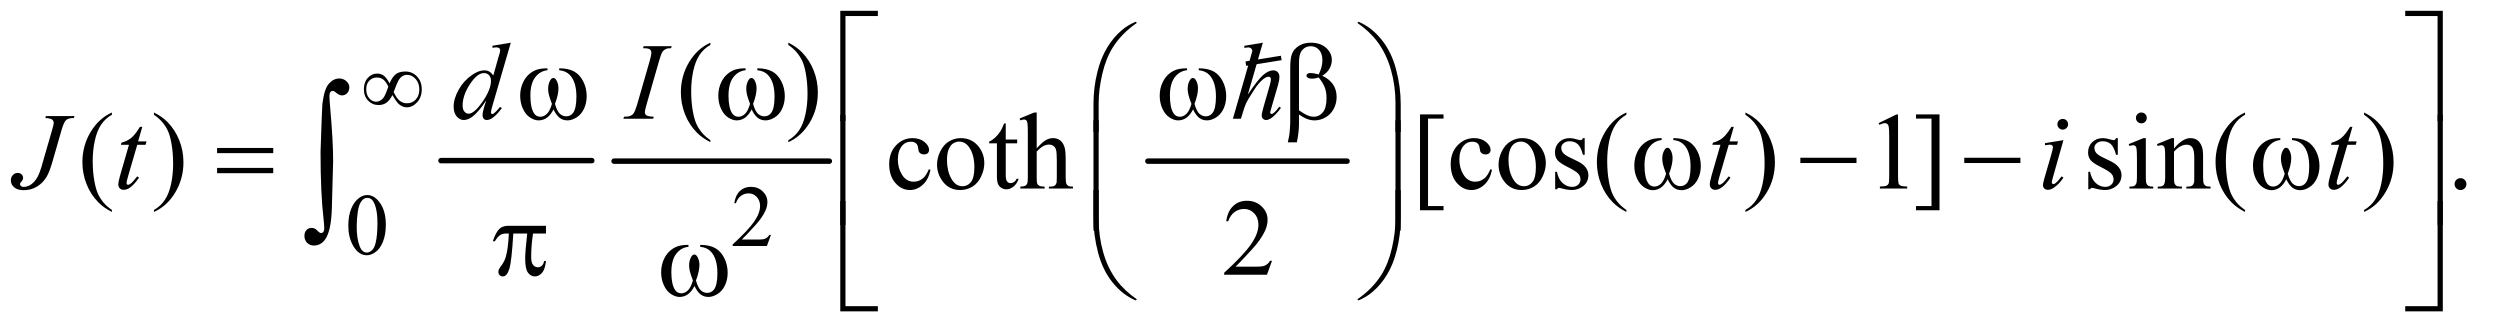 <?xml version="1.0" encoding="UTF-8"?>
<!DOCTYPE svg PUBLIC '-//W3C//DTD SVG 1.0//EN'
          'http://www.w3.org/TR/2001/REC-SVG-20010904/DTD/svg10.dtd'>
<svg stroke-dasharray="none" shape-rendering="auto" xmlns="http://www.w3.org/2000/svg" font-family="'Dialog'" text-rendering="auto" width="358" fill-opacity="1" color-interpolation="auto" color-rendering="auto" preserveAspectRatio="xMidYMid meet" font-size="12px" viewBox="0 0 358 47" fill="black" xmlns:xlink="http://www.w3.org/1999/xlink" stroke="black" image-rendering="auto" stroke-miterlimit="10" stroke-linecap="square" stroke-linejoin="miter" font-style="normal" stroke-width="1" height="47" stroke-dashoffset="0" font-weight="normal" stroke-opacity="1"
><!--Generated by the Batik Graphics2D SVG Generator--><defs id="genericDefs"
  /><g
  ><defs id="defs1"
    ><clipPath clipPathUnits="userSpaceOnUse" id="clipPath1"
      ><path d="M0.974 1.773 L227.591 1.773 L227.591 31.265 L0.974 31.265 L0.974 1.773 Z"
      /></clipPath
      ><clipPath clipPathUnits="userSpaceOnUse" id="clipPath2"
      ><path d="M31.114 56.645 L31.114 998.886 L7271.292 998.886 L7271.292 56.645 Z"
      /></clipPath
      ><clipPath clipPathUnits="userSpaceOnUse" id="clipPath3"
      ><path d="M0.974 1.773 L0.974 31.265 L227.591 31.265 L227.591 1.773 Z"
      /></clipPath
    ></defs
    ><g stroke-width="16" transform="scale(1.576,1.576) translate(-0.974,-1.773) matrix(0.031,0,0,0.031,0,0)" stroke-linejoin="round" stroke-linecap="round"
    ><line y2="528" fill="none" x1="1324" clip-path="url(#clipPath2)" x2="1766" y1="528"
    /></g
    ><g stroke-width="16" transform="matrix(0.049,0,0,0.049,-1.535,-2.794)" stroke-linejoin="round" stroke-linecap="round"
    ><line y2="528" fill="none" x1="1826" clip-path="url(#clipPath2)" x2="2455" y1="528"
    /></g
    ><g stroke-width="16" transform="matrix(0.049,0,0,0.049,-1.535,-2.794)" stroke-linejoin="round" stroke-linecap="round"
    ><line y2="528" fill="none" x1="3386" clip-path="url(#clipPath2)" x2="3968" y1="528"
    /></g
    ><g transform="matrix(0.049,0,0,0.049,-1.535,-2.794)"
    ><path d="M2284.375 743.375 L2272.5 776 L2172.5 776 L2172.5 771.375 Q2216.625 731.125 2234.625 705.625 Q2252.625 680.125 2252.625 659 Q2252.625 642.875 2242.75 632.5 Q2232.875 622.125 2219.125 622.125 Q2206.625 622.125 2196.688 629.438 Q2186.75 636.75 2182 650.875 L2177.375 650.875 Q2180.5 627.75 2193.438 615.375 Q2206.375 603 2225.75 603 Q2246.375 603 2260.188 616.25 Q2274 629.5 2274 647.5 Q2274 660.375 2268 673.25 Q2258.75 693.5 2238 716.125 Q2206.875 750.125 2199.125 757.125 L2243.375 757.125 Q2256.875 757.125 2262.312 756.125 Q2267.75 755.125 2272.125 752.062 Q2276.5 749 2279.75 743.375 L2284.375 743.375 Z" stroke="none" clip-path="url(#clipPath2)"
    /></g
    ><g transform="matrix(0.049,0,0,0.049,-1.535,-2.794)"
    ><path d="M1049.25 716.25 Q1049.25 687.25 1058 666.312 Q1066.75 645.375 1081.25 635.125 Q1092.5 627 1104.5 627 Q1124 627 1139.5 646.875 Q1158.875 671.5 1158.875 713.625 Q1158.875 743.125 1150.375 763.75 Q1141.875 784.375 1128.688 793.688 Q1115.5 803 1103.25 803 Q1079 803 1062.875 774.375 Q1049.25 750.25 1049.25 716.25 ZM1073.75 719.375 Q1073.75 754.375 1082.375 776.5 Q1089.5 795.125 1103.625 795.125 Q1110.375 795.125 1117.625 789.062 Q1124.875 783 1128.625 768.75 Q1134.375 747.25 1134.375 708.125 Q1134.375 679.125 1128.375 659.75 Q1123.875 645.375 1116.75 639.375 Q1111.625 635.25 1104.375 635.25 Q1095.875 635.25 1089.25 642.875 Q1080.25 653.25 1077 675.5 Q1073.75 697.75 1073.75 719.375 Z" stroke="none" clip-path="url(#clipPath2)"
    /></g
    ><g transform="matrix(0.049,0,0,0.049,-1.535,-2.794)"
    ><path d="M2107.375 466.656 L2107.375 472.438 Q2083.781 460.562 2068 444.625 Q2045.5 421.969 2033.312 391.188 Q2021.125 360.406 2021.125 327.281 Q2021.125 278.844 2045.031 238.922 Q2068.938 199 2107.375 181.812 L2107.375 188.375 Q2088.156 199 2075.812 217.438 Q2063.469 235.875 2057.375 264.156 Q2051.281 292.438 2051.281 323.219 Q2051.281 356.656 2056.438 384 Q2060.5 405.562 2066.281 418.609 Q2072.062 431.656 2081.828 443.688 Q2091.594 455.719 2107.375 466.656 ZM2335.188 188.375 L2335.188 181.812 Q2358.938 193.531 2374.719 209.469 Q2397.062 232.281 2409.25 262.984 Q2421.438 293.688 2421.438 326.969 Q2421.438 375.406 2397.609 415.328 Q2373.781 455.25 2335.188 472.438 L2335.188 466.656 Q2354.406 455.875 2366.828 437.516 Q2379.25 419.156 2385.266 390.797 Q2391.281 362.438 2391.281 331.656 Q2391.281 298.375 2386.125 270.875 Q2382.219 249.312 2376.359 236.344 Q2370.5 223.375 2360.812 211.344 Q2351.125 199.312 2335.188 188.375 Z" stroke="none" clip-path="url(#clipPath2)"
    /></g
    ><g transform="matrix(0.049,0,0,0.049,-1.535,-2.794)"
    ><path d="M358.375 670.656 L358.375 676.438 Q334.781 664.562 319 648.625 Q296.5 625.969 284.312 595.188 Q272.125 564.406 272.125 531.281 Q272.125 482.844 296.031 442.922 Q319.938 403 358.375 385.812 L358.375 392.375 Q339.156 403 326.812 421.438 Q314.469 439.875 308.375 468.156 Q302.281 496.438 302.281 527.219 Q302.281 560.656 307.438 588 Q311.5 609.562 317.281 622.609 Q323.062 635.656 332.828 647.688 Q342.594 659.719 358.375 670.656 ZM481.188 392.375 L481.188 385.812 Q504.938 397.531 520.719 413.469 Q543.062 436.281 555.25 466.984 Q567.438 497.688 567.438 530.969 Q567.438 579.406 543.609 619.328 Q519.781 659.25 481.188 676.438 L481.188 670.656 Q500.406 659.875 512.828 641.516 Q525.25 623.156 531.266 594.797 Q537.281 566.438 537.281 535.656 Q537.281 502.375 532.125 474.875 Q528.219 453.312 522.359 440.344 Q516.5 427.375 506.812 415.344 Q497.125 403.312 481.188 392.375 ZM2750.562 553.625 Q2744.781 581.906 2727.906 597.141 Q2711.031 612.375 2690.562 612.375 Q2666.188 612.375 2648.062 591.906 Q2629.938 571.438 2629.938 536.594 Q2629.938 502.844 2650.016 481.75 Q2670.094 460.656 2698.219 460.656 Q2719.312 460.656 2732.906 471.828 Q2746.5 483 2746.5 495.031 Q2746.5 500.969 2742.672 504.641 Q2738.844 508.312 2731.969 508.312 Q2722.75 508.312 2718.062 502.375 Q2715.406 499.094 2714.547 489.875 Q2713.688 480.656 2708.219 475.812 Q2702.75 471.125 2693.062 471.125 Q2677.438 471.125 2667.906 482.688 Q2655.25 498 2655.25 523.156 Q2655.25 548.781 2667.828 568.391 Q2680.406 588 2701.812 588 Q2717.125 588 2729.312 577.531 Q2737.906 570.344 2746.031 551.438 L2750.562 553.625 ZM2839 460.656 Q2871.5 460.656 2891.188 485.344 Q2907.906 506.438 2907.906 533.781 Q2907.906 553 2898.688 572.688 Q2889.469 592.375 2873.297 602.375 Q2857.125 612.375 2837.281 612.375 Q2804.938 612.375 2785.875 586.594 Q2769.781 564.875 2769.781 537.844 Q2769.781 518.156 2779.547 498.703 Q2789.312 479.25 2805.25 469.953 Q2821.188 460.656 2839 460.656 ZM2834.156 470.812 Q2825.875 470.812 2817.516 475.734 Q2809.156 480.656 2804 493 Q2798.844 505.344 2798.844 524.719 Q2798.844 555.969 2811.266 578.625 Q2823.688 601.281 2844 601.281 Q2859.156 601.281 2869 588.781 Q2878.844 576.281 2878.844 545.812 Q2878.844 507.688 2862.438 485.812 Q2851.344 470.812 2834.156 470.812 ZM2970.562 417.844 L2970.562 464.875 L3004 464.875 L3004 475.812 L2970.562 475.812 L2970.562 568.625 Q2970.562 582.531 2974.547 587.375 Q2978.531 592.219 2984.781 592.219 Q2989.938 592.219 2994.781 589.016 Q2999.625 585.812 3002.281 579.562 L3008.375 579.562 Q3002.906 594.875 2992.906 602.609 Q2982.906 610.344 2972.281 610.344 Q2965.094 610.344 2958.219 606.359 Q2951.344 602.375 2948.062 594.953 Q2944.781 587.531 2944.781 572.062 L2944.781 475.812 L2922.125 475.812 L2922.125 470.656 Q2930.719 467.219 2939.703 459.016 Q2948.688 450.812 2955.719 439.562 Q2959.312 433.625 2965.719 417.844 L2970.562 417.844 ZM3061.031 385.812 L3061.031 490.5 Q3078.375 471.438 3088.531 466.047 Q3098.688 460.656 3108.844 460.656 Q3121.031 460.656 3129.781 467.375 Q3138.531 474.094 3142.75 488.469 Q3145.719 498.469 3145.719 525.031 L3145.719 575.656 Q3145.719 589.25 3147.906 594.25 Q3149.469 598 3153.219 600.188 Q3156.969 602.375 3166.969 602.375 L3166.969 608 L3096.656 608 L3096.656 602.375 L3099.938 602.375 Q3109.938 602.375 3113.844 599.328 Q3117.75 596.281 3119.312 590.344 Q3119.781 587.844 3119.781 575.656 L3119.781 525.031 Q3119.781 501.594 3117.359 494.25 Q3114.938 486.906 3109.625 483.234 Q3104.312 479.562 3096.812 479.562 Q3089.156 479.562 3080.875 483.625 Q3072.594 487.688 3061.031 500.031 L3061.031 575.656 Q3061.031 590.344 3062.672 593.938 Q3064.312 597.531 3068.766 599.953 Q3073.219 602.375 3084.156 602.375 L3084.156 608 L3013.219 608 L3013.219 602.375 Q3022.75 602.375 3028.219 599.406 Q3031.344 597.844 3033.219 593.469 Q3035.094 589.094 3035.094 575.656 L3035.094 446.125 Q3035.094 421.594 3033.922 415.969 Q3032.75 410.344 3030.328 408.312 Q3027.906 406.281 3023.844 406.281 Q3020.562 406.281 3013.219 408.781 L3011.031 403.312 L3053.844 385.812 L3061.031 385.812 ZM4250 671.438 L4181.25 671.438 L4181.25 391.281 L4250 391.281 L4250 403.625 L4204.688 403.625 L4204.688 659.25 L4250 659.25 L4250 671.438 ZM4391.562 553.625 Q4385.781 581.906 4368.906 597.141 Q4352.031 612.375 4331.562 612.375 Q4307.188 612.375 4289.062 591.906 Q4270.938 571.438 4270.938 536.594 Q4270.938 502.844 4291.016 481.75 Q4311.094 460.656 4339.219 460.656 Q4360.312 460.656 4373.906 471.828 Q4387.5 483 4387.5 495.031 Q4387.5 500.969 4383.672 504.641 Q4379.844 508.312 4372.969 508.312 Q4363.75 508.312 4359.062 502.375 Q4356.406 499.094 4355.547 489.875 Q4354.688 480.656 4349.219 475.812 Q4343.75 471.125 4334.062 471.125 Q4318.438 471.125 4308.906 482.688 Q4296.25 498 4296.25 523.156 Q4296.25 548.781 4308.828 568.391 Q4321.406 588 4342.812 588 Q4358.125 588 4370.312 577.531 Q4378.906 570.344 4387.031 551.438 L4391.562 553.625 ZM4480 460.656 Q4512.5 460.656 4532.188 485.344 Q4548.906 506.438 4548.906 533.781 Q4548.906 553 4539.688 572.688 Q4530.469 592.375 4514.297 602.375 Q4498.125 612.375 4478.281 612.375 Q4445.938 612.375 4426.875 586.594 Q4410.781 564.875 4410.781 537.844 Q4410.781 518.156 4420.547 498.703 Q4430.312 479.25 4446.25 469.953 Q4462.188 460.656 4480 460.656 ZM4475.156 470.812 Q4466.875 470.812 4458.516 475.734 Q4450.156 480.656 4445 493 Q4439.844 505.344 4439.844 524.719 Q4439.844 555.969 4452.266 578.625 Q4464.688 601.281 4485 601.281 Q4500.156 601.281 4510 588.781 Q4519.844 576.281 4519.844 545.812 Q4519.844 507.688 4503.438 485.812 Q4492.344 470.812 4475.156 470.812 ZM4662.5 460.656 L4662.5 509.406 L4657.344 509.406 Q4651.406 486.438 4642.109 478.156 Q4632.812 469.875 4618.438 469.875 Q4607.5 469.875 4600.781 475.656 Q4594.062 481.438 4594.062 488.469 Q4594.062 497.219 4599.062 503.469 Q4603.906 509.875 4618.75 517.062 L4641.562 528.156 Q4673.281 543.625 4673.281 568.938 Q4673.281 588.469 4658.516 600.422 Q4643.75 612.375 4625.469 612.375 Q4612.344 612.375 4595.469 607.688 Q4590.312 606.125 4587.031 606.125 Q4583.438 606.125 4581.406 610.188 L4576.25 610.188 L4576.25 559.094 L4581.406 559.094 Q4585.781 580.969 4598.125 592.062 Q4610.469 603.156 4625.781 603.156 Q4636.562 603.156 4643.359 596.828 Q4650.156 590.5 4650.156 581.594 Q4650.156 570.812 4642.578 563.469 Q4635 556.125 4612.344 544.875 Q4589.688 533.625 4582.656 524.562 Q4575.625 515.656 4575.625 502.062 Q4575.625 484.406 4587.734 472.531 Q4599.844 460.656 4619.062 460.656 Q4627.5 460.656 4639.531 464.25 Q4647.5 466.594 4650.156 466.594 Q4652.656 466.594 4654.062 465.5 Q4655.469 464.406 4657.344 460.656 L4662.5 460.656 ZM4784.375 670.656 L4784.375 676.438 Q4760.781 664.562 4745 648.625 Q4722.5 625.969 4710.312 595.188 Q4698.125 564.406 4698.125 531.281 Q4698.125 482.844 4722.031 442.922 Q4745.938 403 4784.375 385.812 L4784.375 392.375 Q4765.156 403 4752.812 421.438 Q4740.469 439.875 4734.375 468.156 Q4728.281 496.438 4728.281 527.219 Q4728.281 560.656 4733.438 588 Q4737.5 609.562 4743.281 622.609 Q4749.062 635.656 4758.828 647.688 Q4768.594 659.719 4784.375 670.656 ZM5132.188 392.375 L5132.188 385.812 Q5155.938 397.531 5171.719 413.469 Q5194.062 436.281 5206.25 466.984 Q5218.438 497.688 5218.438 530.969 Q5218.438 579.406 5194.609 619.328 Q5170.781 659.25 5132.188 676.438 L5132.188 670.656 Q5151.406 659.875 5163.828 641.516 Q5176.25 623.156 5182.266 594.797 Q5188.281 566.438 5188.281 535.656 Q5188.281 502.375 5183.125 474.875 Q5179.219 453.312 5173.359 440.344 Q5167.5 427.375 5157.812 415.344 Q5148.125 403.312 5132.188 392.375 ZM5521.5 416.906 L5573.062 391.75 L5578.219 391.75 L5578.219 570.656 Q5578.219 588.469 5579.703 592.844 Q5581.188 597.219 5585.875 599.562 Q5590.562 601.906 5604.938 602.219 L5604.938 608 L5525.25 608 L5525.25 602.219 Q5540.25 601.906 5544.625 599.641 Q5549 597.375 5550.719 593.547 Q5552.438 589.719 5552.438 570.656 L5552.438 456.281 Q5552.438 433.156 5550.875 426.594 Q5549.781 421.594 5546.891 419.25 Q5544 416.906 5539.938 416.906 Q5534.156 416.906 5523.844 421.75 L5521.5 416.906 ZM5630.719 391.281 L5699.469 391.281 L5699.469 671.594 L5630.719 671.594 L5630.719 659.25 L5676.031 659.25 L5676.031 403.625 L5630.719 403.625 L5630.719 391.281 ZM6220.5 460.656 L6220.5 509.406 L6215.344 509.406 Q6209.406 486.438 6200.109 478.156 Q6190.812 469.875 6176.438 469.875 Q6165.5 469.875 6158.781 475.656 Q6152.062 481.438 6152.062 488.469 Q6152.062 497.219 6157.062 503.469 Q6161.906 509.875 6176.75 517.062 L6199.562 528.156 Q6231.281 543.625 6231.281 568.938 Q6231.281 588.469 6216.516 600.422 Q6201.75 612.375 6183.469 612.375 Q6170.344 612.375 6153.469 607.688 Q6148.312 606.125 6145.031 606.125 Q6141.438 606.125 6139.406 610.188 L6134.25 610.188 L6134.25 559.094 L6139.406 559.094 Q6143.781 580.969 6156.125 592.062 Q6168.469 603.156 6183.781 603.156 Q6194.562 603.156 6201.359 596.828 Q6208.156 590.5 6208.156 581.594 Q6208.156 570.812 6200.578 563.469 Q6193 556.125 6170.344 544.875 Q6147.688 533.625 6140.656 524.562 Q6133.625 515.656 6133.625 502.062 Q6133.625 484.406 6145.734 472.531 Q6157.844 460.656 6177.062 460.656 Q6185.5 460.656 6197.531 464.25 Q6205.5 466.594 6208.156 466.594 Q6210.656 466.594 6212.062 465.5 Q6213.469 464.406 6215.344 460.656 L6220.5 460.656 ZM6289.406 385.812 Q6295.969 385.812 6300.578 390.422 Q6305.188 395.031 6305.188 401.594 Q6305.188 408.156 6300.578 412.844 Q6295.969 417.531 6289.406 417.531 Q6282.844 417.531 6278.156 412.844 Q6273.469 408.156 6273.469 401.594 Q6273.469 395.031 6278.078 390.422 Q6282.688 385.812 6289.406 385.812 ZM6302.375 460.656 L6302.375 575.656 Q6302.375 589.094 6304.328 593.547 Q6306.281 598 6310.109 600.188 Q6313.938 602.375 6324.094 602.375 L6324.094 608 L6254.562 608 L6254.562 602.375 Q6265.031 602.375 6268.625 600.344 Q6272.219 598.312 6274.328 593.625 Q6276.438 588.938 6276.438 575.656 L6276.438 520.5 Q6276.438 497.219 6275.031 490.344 Q6273.938 485.344 6271.594 483.391 Q6269.25 481.438 6265.188 481.438 Q6260.812 481.438 6254.562 483.781 L6252.375 478.156 L6295.5 460.656 L6302.375 460.656 ZM6384.719 490.969 Q6409.875 460.656 6432.688 460.656 Q6444.406 460.656 6452.844 466.516 Q6461.281 472.375 6466.281 485.812 Q6469.719 495.188 6469.719 514.562 L6469.719 575.656 Q6469.719 589.25 6471.906 594.094 Q6473.625 598 6477.453 600.188 Q6481.281 602.375 6491.594 602.375 L6491.594 608 L6420.812 608 L6420.812 602.375 L6423.781 602.375 Q6433.781 602.375 6437.766 599.328 Q6441.75 596.281 6443.312 590.344 Q6443.938 588 6443.938 575.656 L6443.938 517.062 Q6443.938 497.531 6438.859 488.703 Q6433.781 479.875 6421.75 479.875 Q6403.156 479.875 6384.719 500.188 L6384.719 575.656 Q6384.719 590.188 6386.438 593.625 Q6388.625 598.156 6392.453 600.266 Q6396.281 602.375 6408 602.375 L6408 608 L6337.219 608 L6337.219 602.375 L6340.344 602.375 Q6351.281 602.375 6355.109 596.828 Q6358.938 591.281 6358.938 575.656 L6358.938 522.531 Q6358.938 496.75 6357.766 491.125 Q6356.594 485.5 6354.172 483.469 Q6351.75 481.438 6347.688 481.438 Q6343.312 481.438 6337.219 483.781 L6334.875 478.156 L6378 460.656 L6384.719 460.656 L6384.719 490.969 ZM6592.375 670.656 L6592.375 676.438 Q6568.781 664.562 6553 648.625 Q6530.5 625.969 6518.312 595.188 Q6506.125 564.406 6506.125 531.281 Q6506.125 482.844 6530.031 442.922 Q6553.938 403 6592.375 385.812 L6592.375 392.375 Q6573.156 403 6560.812 421.438 Q6548.469 439.875 6542.375 468.156 Q6536.281 496.438 6536.281 527.219 Q6536.281 560.656 6541.438 588 Q6545.5 609.562 6551.281 622.609 Q6557.062 635.656 6566.828 647.688 Q6576.594 659.719 6592.375 670.656 ZM6940.188 392.375 L6940.188 385.812 Q6963.938 397.531 6979.719 413.469 Q7002.062 436.281 7014.25 466.984 Q7026.438 497.688 7026.438 530.969 Q7026.438 579.406 7002.609 619.328 Q6978.781 659.25 6940.188 676.438 L6940.188 670.656 Q6959.406 659.875 6971.828 641.516 Q6984.25 623.156 6990.266 594.797 Q6996.281 566.438 6996.281 535.656 Q6996.281 502.375 6991.125 474.875 Q6987.219 453.312 6981.359 440.344 Q6975.5 427.375 6965.812 415.344 Q6956.125 403.312 6940.188 392.375 ZM7222 577.688 Q7229.344 577.688 7234.344 582.766 Q7239.344 587.844 7239.344 595.031 Q7239.344 602.219 7234.266 607.297 Q7229.188 612.375 7222 612.375 Q7214.812 612.375 7209.734 607.297 Q7204.656 602.219 7204.656 595.031 Q7204.656 587.688 7209.734 582.688 Q7214.812 577.688 7222 577.688 Z" stroke="none" clip-path="url(#clipPath2)"
    /></g
    ><g transform="matrix(0.049,0,0,0.049,-1.535,-2.794)"
    ><path d="M3748.719 819.219 L3733.875 860 L3608.875 860 L3608.875 854.219 Q3664.031 803.906 3686.531 772.031 Q3709.031 740.156 3709.031 713.75 Q3709.031 693.594 3696.688 680.625 Q3684.344 667.656 3667.156 667.656 Q3651.531 667.656 3639.109 676.797 Q3626.688 685.938 3620.75 703.594 L3614.969 703.594 Q3618.875 674.688 3635.047 659.219 Q3651.219 643.75 3675.438 643.75 Q3701.219 643.75 3718.484 660.312 Q3735.75 676.875 3735.75 699.375 Q3735.75 715.469 3728.25 731.562 Q3716.688 756.875 3690.75 785.156 Q3651.844 827.656 3642.156 836.406 L3697.469 836.406 Q3714.344 836.406 3721.141 835.156 Q3727.938 833.906 3733.406 830.078 Q3738.875 826.25 3742.938 819.219 L3748.719 819.219 Z" stroke="none" clip-path="url(#clipPath2)"
    /></g
    ><g transform="matrix(0.049,0,0,0.049,-1.535,-2.794)"
    ><path d="M1524.125 181.812 L1470.375 366.188 Q1466 381.188 1466 385.875 Q1466 387.438 1467.328 388.844 Q1468.656 390.25 1470.062 390.25 Q1472.094 390.25 1474.906 388.219 Q1480.219 384.469 1492.719 369.469 L1498.031 372.75 Q1486.781 388.375 1475.297 398.062 Q1463.812 407.75 1453.812 407.75 Q1448.5 407.75 1445.062 404 Q1441.625 400.25 1441.625 393.375 Q1441.625 384.469 1446.312 369.469 L1452.406 350.094 Q1429.75 385.094 1411.156 398.531 Q1398.344 407.75 1386.625 407.75 Q1374.75 407.75 1365.922 397.203 Q1357.094 386.656 1357.094 368.531 Q1357.094 345.25 1371.938 318.844 Q1386.781 292.438 1411.156 275.875 Q1430.375 262.594 1446.469 262.594 Q1454.906 262.594 1461 266.031 Q1467.094 269.469 1473.031 277.438 L1488.344 223.062 Q1490.062 217.281 1491.156 213.844 Q1493.031 207.594 1493.031 203.531 Q1493.031 200.25 1490.688 198.062 Q1487.406 195.406 1482.25 195.406 Q1478.656 195.406 1470.375 196.5 L1470.375 190.719 L1524.125 181.812 ZM1466.156 292.75 Q1466.156 282.75 1460.375 276.656 Q1454.594 270.562 1445.688 270.562 Q1426 270.562 1404.672 303.062 Q1383.344 335.562 1383.344 365.25 Q1383.344 376.969 1388.5 383.141 Q1393.656 389.312 1400.844 389.312 Q1417.094 389.312 1441.625 354.156 Q1466.156 319 1466.156 292.75 ZM1941.906 398.219 L1940.188 404 L1853 404 L1855.188 398.219 Q1868.312 397.906 1872.531 396.031 Q1879.406 393.375 1882.688 388.688 Q1887.844 381.344 1893.312 362.438 L1930.188 234.625 Q1934.875 218.688 1934.875 210.562 Q1934.875 206.5 1932.844 203.688 Q1930.812 200.875 1926.672 199.391 Q1922.531 197.906 1910.5 197.906 L1912.375 192.125 L1994.25 192.125 L1992.531 197.906 Q1982.531 197.75 1977.688 200.094 Q1970.656 203.219 1966.984 209 Q1963.312 214.781 1957.531 234.625 L1920.812 362.438 Q1915.812 380.094 1915.812 384.938 Q1915.812 388.844 1917.766 391.578 Q1919.719 394.312 1924.016 395.797 Q1928.312 397.281 1941.906 398.219 ZM3721.906 181.812 L3678 333.531 Q3706.438 290.719 3722.375 276.656 Q3738.312 262.594 3752.844 262.594 Q3760.344 262.594 3765.344 267.75 Q3770.344 272.906 3770.344 281.5 Q3770.344 291.812 3765.969 306.5 L3746.906 371.969 Q3743.312 383.844 3743.312 385.094 Q3743.312 387.281 3744.641 388.688 Q3745.969 390.094 3747.688 390.094 Q3749.719 390.094 3752.375 388.062 Q3761.281 381.188 3770.031 369 L3774.875 371.969 Q3769.562 380.25 3760.109 390.172 Q3750.656 400.094 3743.859 403.922 Q3737.062 407.75 3731.75 407.75 Q3725.969 407.75 3722.297 404.078 Q3718.625 400.406 3718.625 394.625 Q3718.625 387.75 3724.094 369 L3742.062 306.5 Q3745.5 294.781 3745.5 288.062 Q3745.5 284.938 3743.547 283.062 Q3741.594 281.188 3738.469 281.188 Q3733.938 281.188 3728.156 284.625 Q3717.531 291.188 3703.625 309 Q3699.875 313.844 3678.625 348.062 Q3672.062 359 3667.844 371.969 L3657.844 404 L3634.406 404 L3685.812 225.25 L3691.281 205.875 Q3691.281 201.812 3687.922 198.688 Q3684.562 195.562 3679.719 195.562 Q3676.906 195.562 3671.125 196.5 L3667.844 196.969 L3667.844 190.875 L3721.906 181.812 Z" stroke="none" clip-path="url(#clipPath2)"
    /></g
    ><g transform="matrix(0.049,0,0,0.049,-1.535,-2.794)"
    ><path d="M165.562 396.125 L249 396.125 L247.281 401.906 Q231.188 402.062 224.625 407.766 Q218.062 413.469 210.875 438.312 L184 531.594 Q176.344 558 168.531 571.906 Q158.062 590.656 140.328 601.75 Q122.594 612.844 100.562 612.844 Q82.438 612.844 72.75 604.484 Q63.062 596.125 63.062 584.25 Q63.062 574.875 68.922 568.625 Q74.781 562.375 82.906 562.375 Q89.938 562.375 94.391 566.594 Q98.844 570.812 98.844 576.906 Q98.844 581.906 94.781 586.594 Q89.625 592.531 89.625 594.719 Q89.625 598 92.594 600.656 Q95.562 603.312 100.562 603.312 Q107.75 603.312 115.484 599.875 Q123.219 596.438 130.016 589.406 Q136.812 582.375 141.891 572.531 Q146.969 562.688 152.281 545.656 L159.938 518.625 L183.219 438.312 Q188.375 420.656 188.375 416.281 Q188.375 410.344 183.688 406.594 Q179 402.844 163.844 401.906 L165.562 396.125 ZM447.125 427.844 L434.938 470.344 L459.469 470.344 L456.812 480.188 L432.438 480.188 L405.562 572.375 Q401.188 587.219 401.188 591.594 Q401.188 594.25 402.438 595.656 Q403.688 597.062 405.406 597.062 Q409.312 597.062 415.719 591.594 Q419.469 588.469 432.438 572.375 L437.594 576.281 Q423.219 597.219 410.406 605.812 Q401.656 611.75 392.75 611.75 Q385.875 611.75 381.5 607.453 Q377.125 603.156 377.125 596.438 Q377.125 588 382.125 570.656 L408.219 480.188 L384.625 480.188 L386.188 474.094 Q403.375 469.406 414.781 460.109 Q426.188 450.812 440.25 427.844 L447.125 427.844 ZM5098.125 427.844 L5085.938 470.344 L5110.469 470.344 L5107.812 480.188 L5083.438 480.188 L5056.562 572.375 Q5052.188 587.219 5052.188 591.594 Q5052.188 594.25 5053.438 595.656 Q5054.688 597.062 5056.406 597.062 Q5060.312 597.062 5066.719 591.594 Q5070.469 588.469 5083.438 572.375 L5088.594 576.281 Q5074.219 597.219 5061.406 605.812 Q5052.656 611.75 5043.75 611.75 Q5036.875 611.75 5032.5 607.453 Q5028.125 603.156 5028.125 596.438 Q5028.125 588 5033.125 570.656 L5059.219 480.188 L5035.625 480.188 L5037.188 474.094 Q5054.375 469.406 5065.781 460.109 Q5077.188 450.812 5091.25 427.844 L5098.125 427.844 ZM6059.562 404.562 Q6066.125 404.562 6070.656 409.094 Q6075.188 413.625 6075.188 420.188 Q6075.188 426.594 6070.578 431.203 Q6065.969 435.812 6059.562 435.812 Q6053.156 435.812 6048.547 431.203 Q6043.938 426.594 6043.938 420.188 Q6043.938 413.625 6048.469 409.094 Q6053 404.562 6059.562 404.562 ZM6061.594 466.594 L6030.656 576.125 Q6027.531 587.219 6027.531 589.406 Q6027.531 591.906 6029.016 593.469 Q6030.5 595.031 6032.531 595.031 Q6034.875 595.031 6038.156 592.531 Q6047.062 585.5 6056.125 572.531 L6061.594 576.125 Q6050.969 592.375 6036.594 603.469 Q6025.969 611.75 6016.281 611.75 Q6009.875 611.75 6005.812 607.922 Q6001.75 604.094 6001.75 598.312 Q6001.75 592.531 6005.656 579.094 L6025.969 509.094 Q6030.969 491.906 6030.969 487.531 Q6030.969 484.094 6028.547 481.906 Q6026.125 479.719 6021.906 479.719 Q6018.469 479.719 6007.688 481.438 L6007.688 475.344 L6061.594 466.594 ZM6906.125 427.844 L6893.938 470.344 L6918.469 470.344 L6915.812 480.188 L6891.438 480.188 L6864.562 572.375 Q6860.188 587.219 6860.188 591.594 Q6860.188 594.25 6861.438 595.656 Q6862.688 597.062 6864.406 597.062 Q6868.312 597.062 6874.719 591.594 Q6878.469 588.469 6891.438 572.375 L6896.594 576.281 Q6882.219 597.219 6869.406 605.812 Q6860.656 611.75 6851.75 611.75 Q6844.875 611.75 6840.5 607.453 Q6836.125 603.156 6836.125 596.438 Q6836.125 588 6841.125 570.656 L6867.219 480.188 L6843.625 480.188 L6845.188 474.094 Q6862.375 469.406 6873.781 460.109 Q6885.188 450.812 6899.25 427.844 L6906.125 427.844 Z" stroke="none" clip-path="url(#clipPath2)"
    /></g
    ><g transform="matrix(0.049,0,0,0.049,-1.535,-2.794)"
    ><path d="M1169.75 300.625 Q1178.25 281.125 1188.375 273.562 Q1198.5 266 1216 266 Q1236.125 266 1250 280.5 Q1263.875 295 1263.875 318.125 Q1263.875 341 1250.375 355.812 Q1236.875 370.625 1220.25 370.625 Q1207.875 370.625 1197.25 361.5 Q1190.25 355.5 1178.125 334.875 Q1170.125 350.375 1160.625 357.188 Q1151.125 364 1137.625 364 Q1119.625 364 1107.188 351.125 Q1094.75 338.25 1094.75 317.875 Q1094.75 297.25 1106.25 284.625 Q1117.75 272 1133.125 272 Q1143.875 272 1152.125 277.562 Q1160.375 283.125 1169.75 300.625 ZM1181.75 326 Q1191.125 345.5 1200.25 352.188 Q1209.375 358.875 1220.75 358.875 Q1236.125 358.875 1246.438 347.812 Q1256.75 336.75 1256.75 318.125 Q1256.75 299.75 1245.875 287.75 Q1235 275.75 1221.5 275.75 Q1212.875 275.75 1206.438 280.125 Q1200 284.5 1194.75 294.125 Q1191.75 299.75 1181.75 326 ZM1166.125 310.25 Q1160 296.5 1152.125 290 Q1144.25 283.5 1132.75 283.5 Q1119.5 283.5 1110.562 292.812 Q1101.625 302.125 1101.625 317.75 Q1101.625 334.375 1110.438 344.312 Q1119.25 354.25 1130.375 354.25 Q1142.25 354.25 1151.375 343.625 Q1157.25 336.625 1166.125 310.25 Z" stroke="none" clip-path="url(#clipPath2)"
    /></g
    ><g transform="matrix(0.049,0,0,0.049,-1.535,-2.794)"
    ><path d="M2502.156 410.938 L2487 410.938 L2487 88.594 L2596.844 88.594 L2596.844 103.906 L2502.156 103.906 L2502.156 410.938 ZM7060.469 88.594 L7170.312 88.594 L7170.312 410.938 L7155 410.938 L7155 103.906 L7060.469 103.906 L7060.469 88.594 Z" stroke="none" clip-path="url(#clipPath2)"
    /></g
    ><g transform="matrix(0.049,0,0,0.049,-1.535,-2.794)"
    ><path d="M3827.562 391.812 L3827.562 418.219 Q3827.562 443.531 3821.312 473.062 L3794.906 473.062 Q3799.125 453.688 3799.906 446.656 Q3801.938 424.781 3801.938 414.625 L3801.938 254.938 Q3801.938 226.969 3807.484 213.453 Q3813.031 199.938 3827.484 190.875 Q3841.938 181.812 3862.094 181.812 Q3890.062 181.812 3906.781 196.812 Q3923.5 211.812 3923.5 232.438 Q3923.5 245.719 3916.703 257.672 Q3909.906 269.625 3895.688 278.375 Q3937.562 298.375 3937.562 340.562 Q3937.562 359.312 3928.812 375.562 Q3920.062 391.812 3904.75 400.328 Q3889.438 408.844 3873.188 408.844 Q3862.719 408.844 3852.484 405.25 Q3842.25 401.656 3827.562 391.812 ZM3827.562 379.469 Q3842.719 390.094 3853.969 394.781 Q3862.406 398.219 3870.844 398.219 Q3886.625 398.219 3897.328 385.172 Q3908.031 372.125 3908.031 343.844 Q3908.031 326.031 3902.953 312.672 Q3897.875 299.312 3885.062 283.375 Q3874.281 286.969 3866.469 286.969 Q3857.094 286.969 3853.266 284.156 Q3849.438 281.344 3849.438 278.062 Q3849.438 275.094 3852.406 272.75 Q3855.375 270.406 3861.938 270.406 Q3869.594 270.406 3885.062 274.469 Q3896 252.75 3896 233.375 Q3896 213.688 3886.312 202.906 Q3876.625 192.125 3862.25 192.125 Q3844.125 192.125 3834.125 207.438 Q3827.562 217.594 3827.562 240.094 L3827.562 379.469 Z" stroke="none" clip-path="url(#clipPath2)"
    /></g
    ><g transform="matrix(0.049,0,0,0.049,-1.535,-2.794)"
    ><path d="M3226.969 442.938 L3226.969 360.75 Q3226.969 312.625 3238.688 266.219 Q3248.688 226.375 3266.891 196.219 Q3285.094 166.062 3309.469 145.438 Q3327.281 130.281 3350.25 120.594 L3353.844 123.875 Q3309.781 154.188 3283.844 194.969 Q3263.219 227.625 3252.672 273.25 Q3242.125 318.875 3242.125 357.625 L3242.125 442.938 L3226.969 442.938 ZM4124.844 442.938 L4109.531 442.938 L4109.531 357.625 Q4109.531 308.25 4096.406 261.531 Q4083.281 214.812 4057.031 179.5 Q4034.375 148.875 3997.969 123.875 L4001.562 120.594 Q4039.219 136.375 4068.516 172.469 Q4097.812 208.562 4111.328 259.891 Q4124.844 311.219 4124.844 360.75 L4124.844 442.938 Z" stroke="none" clip-path="url(#clipPath2)"
    /></g
    ><g transform="matrix(0.049,0,0,0.049,-1.535,-2.794)"
    ><path d="M665.781 489.406 L829.844 489.406 L829.844 504.562 L665.781 504.562 L665.781 489.406 ZM665.781 547.688 L829.844 547.688 L829.844 563.156 L665.781 563.156 L665.781 547.688 ZM5292.781 518 L5456.844 518 L5456.844 533.469 L5292.781 533.469 L5292.781 518 ZM5771.781 518 L5935.844 518 L5935.844 533.469 L5771.781 533.469 L5771.781 518 Z" stroke="none" clip-path="url(#clipPath2)"
    /></g
    ><g transform="matrix(0.049,0,0,0.049,-1.535,-2.794)"
    ><path d="M2502.156 714.938 L2487 714.938 L2487 392.594 L2502.156 392.594 L2502.156 714.938 ZM7155.156 392.594 L7170.312 392.594 L7170.312 714.938 L7155.156 714.938 L7155.156 392.594 Z" stroke="none" clip-path="url(#clipPath2)"
    /></g
    ><g transform="matrix(0.049,0,0,0.049,-1.535,-2.794)"
    ><path d="M3242.125 730.938 L3226.969 730.938 L3226.969 408.594 L3242.125 408.594 L3242.125 730.938 ZM4124.688 730.938 L4109.531 730.938 L4109.531 408.594 L4124.688 408.594 L4124.688 730.938 Z" stroke="none" clip-path="url(#clipPath2)"
    /></g
    ><g transform="matrix(0.049,0,0,0.049,-1.535,-2.794)"
    ><path d="M1626.906 716.875 L1626.906 739.531 L1589.094 739.531 Q1583.625 775.312 1583.625 808.125 Q1583.625 824.219 1589.25 831.172 Q1594.875 838.125 1603.312 838.125 Q1610.031 838.125 1615.031 833.438 Q1620.031 828.75 1621.438 819.844 L1626.906 819.844 Q1624.25 844.531 1615.109 854.688 Q1605.969 864.844 1594.562 864.844 Q1582.375 864.844 1574.25 853.75 Q1566.125 842.656 1566.125 812.344 Q1566.125 793.281 1572.062 739.531 L1531.438 739.531 Q1526.594 821.406 1519.719 843.125 Q1512.844 864.844 1500.812 864.844 Q1495.188 864.844 1491.516 861.094 Q1487.844 857.344 1487.844 851.719 Q1487.844 847.656 1489.094 844.688 Q1490.812 840.625 1496.438 833.281 Q1505.969 820.625 1509.719 806.719 Q1516.438 782.969 1518.469 739.531 L1511.281 739.531 Q1499.875 739.531 1494.25 743.281 Q1485.188 748.906 1477.688 762.031 L1471.594 762.031 Q1480.344 735 1492.062 724.688 Q1500.969 716.875 1517.062 716.875 L1626.906 716.875 Z" stroke="none" clip-path="url(#clipPath2)"
    /></g
    ><g transform="matrix(0.049,0,0,0.049,-1.535,-2.794)"
    ><path d="M3226.969 612.594 L3242.125 612.594 L3242.125 698.062 Q3242.125 747.438 3255.328 794.156 Q3268.531 840.875 3294.781 876.188 Q3317.438 906.656 3353.844 931.812 L3350.25 934.938 Q3312.594 919.156 3283.297 883.141 Q3254 847.125 3240.484 795.719 Q3226.969 744.312 3226.969 694.938 L3226.969 612.594 ZM4124.844 612.594 L4124.844 694.938 Q4124.844 743.062 4113.125 789.312 Q4103.125 829.312 4084.922 859.469 Q4066.719 889.625 4042.188 910.25 Q4024.531 925.406 4001.562 934.938 L3997.969 931.812 Q4042.031 901.5 4067.969 860.719 Q4088.594 828.062 4099.062 782.438 Q4109.531 736.812 4109.531 698.062 L4109.531 612.594 L4124.844 612.594 Z" stroke="none" clip-path="url(#clipPath2)"
    /></g
    ><g transform="matrix(0.049,0,0,0.049,-1.535,-2.794)"
    ><path d="M1665.562 262.281 L1665.562 256.656 Q1691.969 256.656 1708.688 265.641 Q1725.406 274.625 1735.641 294.547 Q1745.875 314.469 1745.875 338.219 Q1745.875 358.375 1737.906 375.094 Q1729.938 391.812 1716.109 400.328 Q1702.281 408.844 1689.781 408.844 Q1676.031 408.844 1666.344 401.031 Q1656.656 393.219 1649 376.812 Q1640.406 393.375 1629.547 401.109 Q1618.688 408.844 1605.25 408.844 Q1593.531 408.844 1580.484 400.484 Q1567.438 392.125 1559.469 374.703 Q1551.5 357.281 1551.5 336.969 Q1551.5 314.938 1560.406 296.812 Q1567.281 282.75 1577.984 273.531 Q1588.688 264.312 1600.719 260.484 Q1612.75 256.656 1631.344 256.656 L1631.344 262.281 Q1609.625 264.469 1595.484 282.828 Q1581.344 301.188 1581.344 336.812 Q1581.344 371.969 1592.125 388.375 Q1598.688 398.219 1610.562 398.219 Q1620.406 398.219 1629.234 390.094 Q1638.062 381.969 1644.312 360.719 Q1637.438 342.438 1635.328 333.531 Q1633.219 324.625 1633.219 316.5 Q1633.219 301.344 1640.25 290.406 Q1643.688 284.938 1648.375 284.938 Q1653.219 284.938 1656.656 290.406 Q1663.375 300.719 1663.375 315.562 Q1663.375 333.688 1653.219 360.719 Q1659.312 382.125 1667.516 389.547 Q1675.719 396.969 1686.031 396.969 Q1698.219 396.969 1705.719 387.438 Q1715.875 374.625 1715.875 339.469 Q1715.875 296.812 1696.969 276.5 Q1685.562 264.156 1665.562 262.281 ZM2244.562 262.281 L2244.562 256.656 Q2270.969 256.656 2287.688 265.641 Q2304.406 274.625 2314.641 294.547 Q2324.875 314.469 2324.875 338.219 Q2324.875 358.375 2316.906 375.094 Q2308.938 391.812 2295.109 400.328 Q2281.281 408.844 2268.781 408.844 Q2255.031 408.844 2245.344 401.031 Q2235.656 393.219 2228 376.812 Q2219.406 393.375 2208.547 401.109 Q2197.688 408.844 2184.25 408.844 Q2172.531 408.844 2159.484 400.484 Q2146.438 392.125 2138.469 374.703 Q2130.5 357.281 2130.5 336.969 Q2130.5 314.938 2139.406 296.812 Q2146.281 282.75 2156.984 273.531 Q2167.688 264.312 2179.719 260.484 Q2191.75 256.656 2210.344 256.656 L2210.344 262.281 Q2188.625 264.469 2174.484 282.828 Q2160.344 301.188 2160.344 336.812 Q2160.344 371.969 2171.125 388.375 Q2177.688 398.219 2189.562 398.219 Q2199.406 398.219 2208.234 390.094 Q2217.062 381.969 2223.312 360.719 Q2216.438 342.438 2214.328 333.531 Q2212.219 324.625 2212.219 316.5 Q2212.219 301.344 2219.25 290.406 Q2222.688 284.938 2227.375 284.938 Q2232.219 284.938 2235.656 290.406 Q2242.375 300.719 2242.375 315.562 Q2242.375 333.688 2232.219 360.719 Q2238.312 382.125 2246.516 389.547 Q2254.719 396.969 2265.031 396.969 Q2277.219 396.969 2284.719 387.438 Q2294.875 374.625 2294.875 339.469 Q2294.875 296.812 2275.969 276.5 Q2264.562 264.156 2244.562 262.281 ZM3534.562 262.281 L3534.562 256.656 Q3560.969 256.656 3577.688 265.641 Q3594.406 274.625 3604.641 294.547 Q3614.875 314.469 3614.875 338.219 Q3614.875 358.375 3606.906 375.094 Q3598.938 391.812 3585.109 400.328 Q3571.281 408.844 3558.781 408.844 Q3545.031 408.844 3535.344 401.031 Q3525.656 393.219 3518 376.812 Q3509.406 393.375 3498.547 401.109 Q3487.688 408.844 3474.25 408.844 Q3462.531 408.844 3449.484 400.484 Q3436.438 392.125 3428.469 374.703 Q3420.5 357.281 3420.5 336.969 Q3420.5 314.938 3429.406 296.812 Q3436.281 282.75 3446.984 273.531 Q3457.688 264.312 3469.719 260.484 Q3481.75 256.656 3500.344 256.656 L3500.344 262.281 Q3478.625 264.469 3464.484 282.828 Q3450.344 301.188 3450.344 336.812 Q3450.344 371.969 3461.125 388.375 Q3467.688 398.219 3479.562 398.219 Q3489.406 398.219 3498.234 390.094 Q3507.062 381.969 3513.312 360.719 Q3506.438 342.438 3504.328 333.531 Q3502.219 324.625 3502.219 316.5 Q3502.219 301.344 3509.25 290.406 Q3512.688 284.938 3517.375 284.938 Q3522.219 284.938 3525.656 290.406 Q3532.375 300.719 3532.375 315.562 Q3532.375 333.688 3522.219 360.719 Q3528.312 382.125 3536.516 389.547 Q3544.719 396.969 3555.031 396.969 Q3567.219 396.969 3574.719 387.438 Q3584.875 374.625 3584.875 339.469 Q3584.875 296.812 3565.969 276.5 Q3554.562 264.156 3534.562 262.281 Z" stroke="none" clip-path="url(#clipPath2)"
    /></g
    ><g transform="matrix(0.049,0,0,0.049,-1.535,-2.794)"
    ><path d="M4921.562 466.281 L4921.562 460.656 Q4947.969 460.656 4964.688 469.641 Q4981.406 478.625 4991.641 498.547 Q5001.875 518.469 5001.875 542.219 Q5001.875 562.375 4993.906 579.094 Q4985.938 595.812 4972.109 604.328 Q4958.281 612.844 4945.781 612.844 Q4932.031 612.844 4922.344 605.031 Q4912.656 597.219 4905 580.812 Q4896.406 597.375 4885.547 605.109 Q4874.688 612.844 4861.25 612.844 Q4849.531 612.844 4836.484 604.484 Q4823.438 596.125 4815.469 578.703 Q4807.5 561.281 4807.5 540.969 Q4807.5 518.938 4816.406 500.812 Q4823.281 486.75 4833.984 477.531 Q4844.688 468.312 4856.719 464.484 Q4868.75 460.656 4887.344 460.656 L4887.344 466.281 Q4865.625 468.469 4851.484 486.828 Q4837.344 505.188 4837.344 540.812 Q4837.344 575.969 4848.125 592.375 Q4854.688 602.219 4866.562 602.219 Q4876.406 602.219 4885.234 594.094 Q4894.062 585.969 4900.312 564.719 Q4893.438 546.438 4891.328 537.531 Q4889.219 528.625 4889.219 520.5 Q4889.219 505.344 4896.25 494.406 Q4899.688 488.938 4904.375 488.938 Q4909.219 488.938 4912.656 494.406 Q4919.375 504.719 4919.375 519.562 Q4919.375 537.688 4909.219 564.719 Q4915.312 586.125 4923.516 593.547 Q4931.719 600.969 4942.031 600.969 Q4954.219 600.969 4961.719 591.438 Q4971.875 578.625 4971.875 543.469 Q4971.875 500.812 4952.969 480.5 Q4941.562 468.156 4921.562 466.281 ZM6729.562 466.281 L6729.562 460.656 Q6755.969 460.656 6772.688 469.641 Q6789.406 478.625 6799.641 498.547 Q6809.875 518.469 6809.875 542.219 Q6809.875 562.375 6801.906 579.094 Q6793.938 595.812 6780.109 604.328 Q6766.281 612.844 6753.781 612.844 Q6740.031 612.844 6730.344 605.031 Q6720.656 597.219 6713 580.812 Q6704.406 597.375 6693.547 605.109 Q6682.688 612.844 6669.25 612.844 Q6657.531 612.844 6644.484 604.484 Q6631.438 596.125 6623.469 578.703 Q6615.5 561.281 6615.5 540.969 Q6615.5 518.938 6624.406 500.812 Q6631.281 486.75 6641.984 477.531 Q6652.688 468.312 6664.719 464.484 Q6676.75 460.656 6695.344 460.656 L6695.344 466.281 Q6673.625 468.469 6659.484 486.828 Q6645.344 505.188 6645.344 540.812 Q6645.344 575.969 6656.125 592.375 Q6662.688 602.219 6674.562 602.219 Q6684.406 602.219 6693.234 594.094 Q6702.062 585.969 6708.312 564.719 Q6701.438 546.438 6699.328 537.531 Q6697.219 528.625 6697.219 520.5 Q6697.219 505.344 6704.25 494.406 Q6707.688 488.938 6712.375 488.938 Q6717.219 488.938 6720.656 494.406 Q6727.375 504.719 6727.375 519.562 Q6727.375 537.688 6717.219 564.719 Q6723.312 586.125 6731.516 593.547 Q6739.719 600.969 6750.031 600.969 Q6762.219 600.969 6769.719 591.438 Q6779.875 578.625 6779.875 543.469 Q6779.875 500.812 6760.969 480.5 Q6749.562 468.156 6729.562 466.281 Z" stroke="none" clip-path="url(#clipPath2)"
    /></g
    ><g transform="matrix(0.049,0,0,0.049,-1.535,-2.794)"
    ><path d="M2077.562 778.281 L2077.562 772.656 Q2103.969 772.656 2120.688 781.641 Q2137.406 790.625 2147.641 810.547 Q2157.875 830.469 2157.875 854.219 Q2157.875 874.375 2149.906 891.094 Q2141.938 907.812 2128.109 916.328 Q2114.281 924.844 2101.781 924.844 Q2088.031 924.844 2078.344 917.031 Q2068.656 909.219 2061 892.812 Q2052.406 909.375 2041.547 917.109 Q2030.688 924.844 2017.25 924.844 Q2005.531 924.844 1992.484 916.484 Q1979.438 908.125 1971.469 890.703 Q1963.5 873.281 1963.5 852.969 Q1963.5 830.938 1972.406 812.812 Q1979.281 798.75 1989.984 789.531 Q2000.688 780.312 2012.719 776.484 Q2024.75 772.656 2043.344 772.656 L2043.344 778.281 Q2021.625 780.469 2007.484 798.828 Q1993.344 817.188 1993.344 852.812 Q1993.344 887.969 2004.125 904.375 Q2010.688 914.219 2022.562 914.219 Q2032.406 914.219 2041.234 906.094 Q2050.062 897.969 2056.312 876.719 Q2049.438 858.438 2047.328 849.531 Q2045.219 840.625 2045.219 832.5 Q2045.219 817.344 2052.25 806.406 Q2055.688 800.938 2060.375 800.938 Q2065.219 800.938 2068.656 806.406 Q2075.375 816.719 2075.375 831.562 Q2075.375 849.688 2065.219 876.719 Q2071.312 898.125 2079.516 905.547 Q2087.719 912.969 2098.031 912.969 Q2110.219 912.969 2117.719 903.438 Q2127.875 890.625 2127.875 855.469 Q2127.875 812.812 2108.969 792.5 Q2097.562 780.156 2077.562 778.281 Z" stroke="none" clip-path="url(#clipPath2)"
    /></g
    ><g transform="matrix(0.049,0,0,0.049,-1.535,-2.794)"
    ><path d="M2596.844 966.938 L2487 966.938 L2487 644.594 L2502.156 644.594 L2502.156 951.781 L2596.844 951.781 L2596.844 966.938 ZM7155 644.594 L7170.312 644.594 L7170.312 966.938 L7060.469 966.938 L7060.469 951.781 L7155 951.781 L7155 644.594 Z" stroke="none" clip-path="url(#clipPath2)"
    /></g
    ><g transform="matrix(0.049,0,0,0.049,-1.535,-2.794)"
    ><path d="M968.109 500.812 Q972.328 371.672 973.5 360.656 Q978.891 317.062 992.367 301.711 Q1005.844 286.359 1022.953 286.359 Q1034.672 286.359 1043.461 294.211 Q1052.25 302.062 1052.25 311.438 Q1052.25 322.453 1046.039 329.133 Q1039.828 335.812 1030.688 335.812 Q1022.484 335.812 1012.875 327.375 Q1007.484 322.688 1003.5 322.688 Q999.516 322.688 996.82 326.086 Q994.125 329.484 994.125 337.688 Q994.125 347.531 996.234 371.672 Q1004.906 467.766 1004.906 527.531 Q1004.906 543.234 1001.156 665.344 Q999.281 734.484 980.062 758.859 Q967.406 774.562 948.656 774.562 Q936.469 774.562 928.734 766.594 Q921 758.625 921 746.203 Q921 735.656 926.977 729.328 Q932.953 723 942.094 723 Q951.469 723 958.266 730.5 Q965.062 738 969.75 738 Q973.734 738 976.312 734.719 Q978.891 731.438 978.891 723.703 Q978.891 713.859 976.781 695.578 Q968.109 621.75 968.109 500.812 Z" stroke="none" clip-path="url(#clipPath2)"
    /></g
    ><g stroke-linecap="butt" stroke-width="0.406" transform="matrix(1.576,0,0,1.576,-1.535,-2.794)"
    ><path fill="none" d="M114.375 7.524 L117.191 7.071" clip-path="url(#clipPath3)"
    /></g
  ></g
></svg
>
